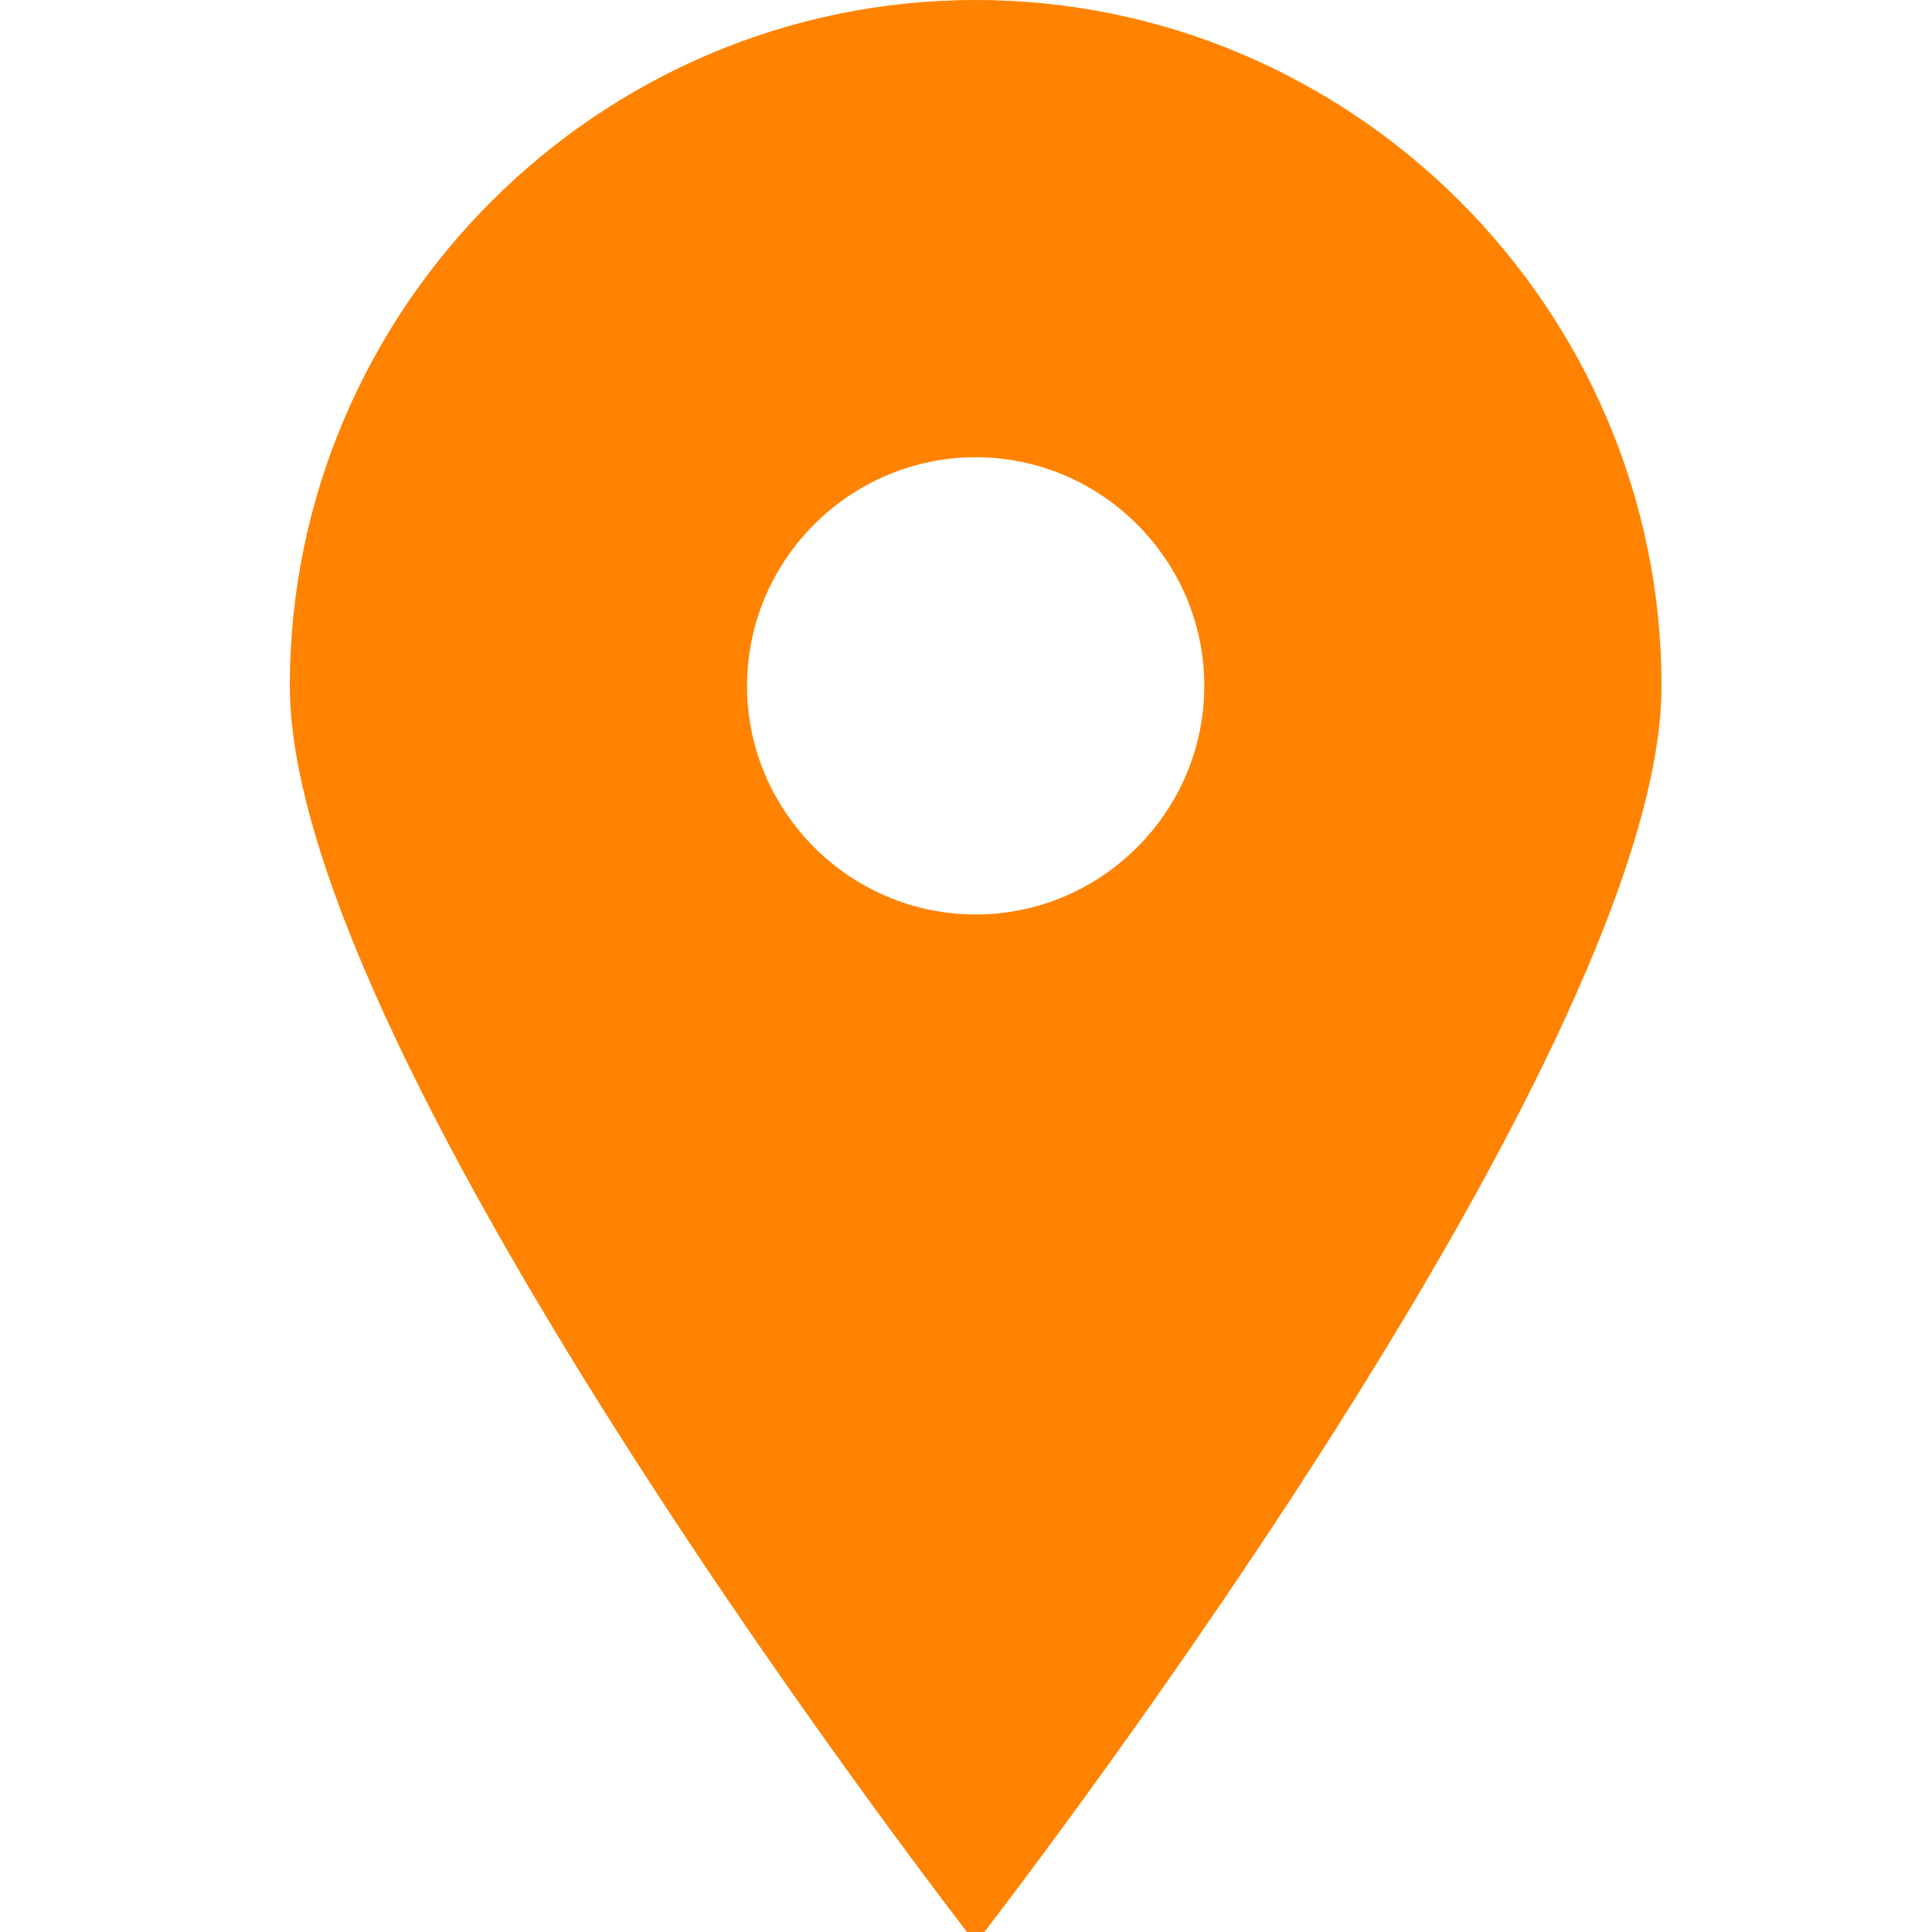 <svg width="12" height="12" viewBox="0 0 12 12" fill="none" xmlns="http://www.w3.org/2000/svg">
<g clip-path="url(#clip0_1695_23155)">
<path d="M6.06 0C3.717 0 1.8 1.917 1.8 4.26C1.8 6.603 6.06 12.07 6.06 12.07C6.06 12.07 10.32 6.603 10.32 4.26C10.32 1.917 8.403 0 6.06 0ZM6.06 5.68C5.279 5.68 4.64 5.041 4.64 4.26C4.64 3.479 5.279 2.84 6.06 2.84C6.841 2.84 7.48 3.479 7.48 4.26C7.48 5.041 6.841 5.68 6.06 5.68Z" fill="#FF8300"/>
</g>
<defs>
<clipPath id="clip0_1695_23155">
<rect width="12" height="12" fill="white"/>
</clipPath>
</defs>
</svg>
